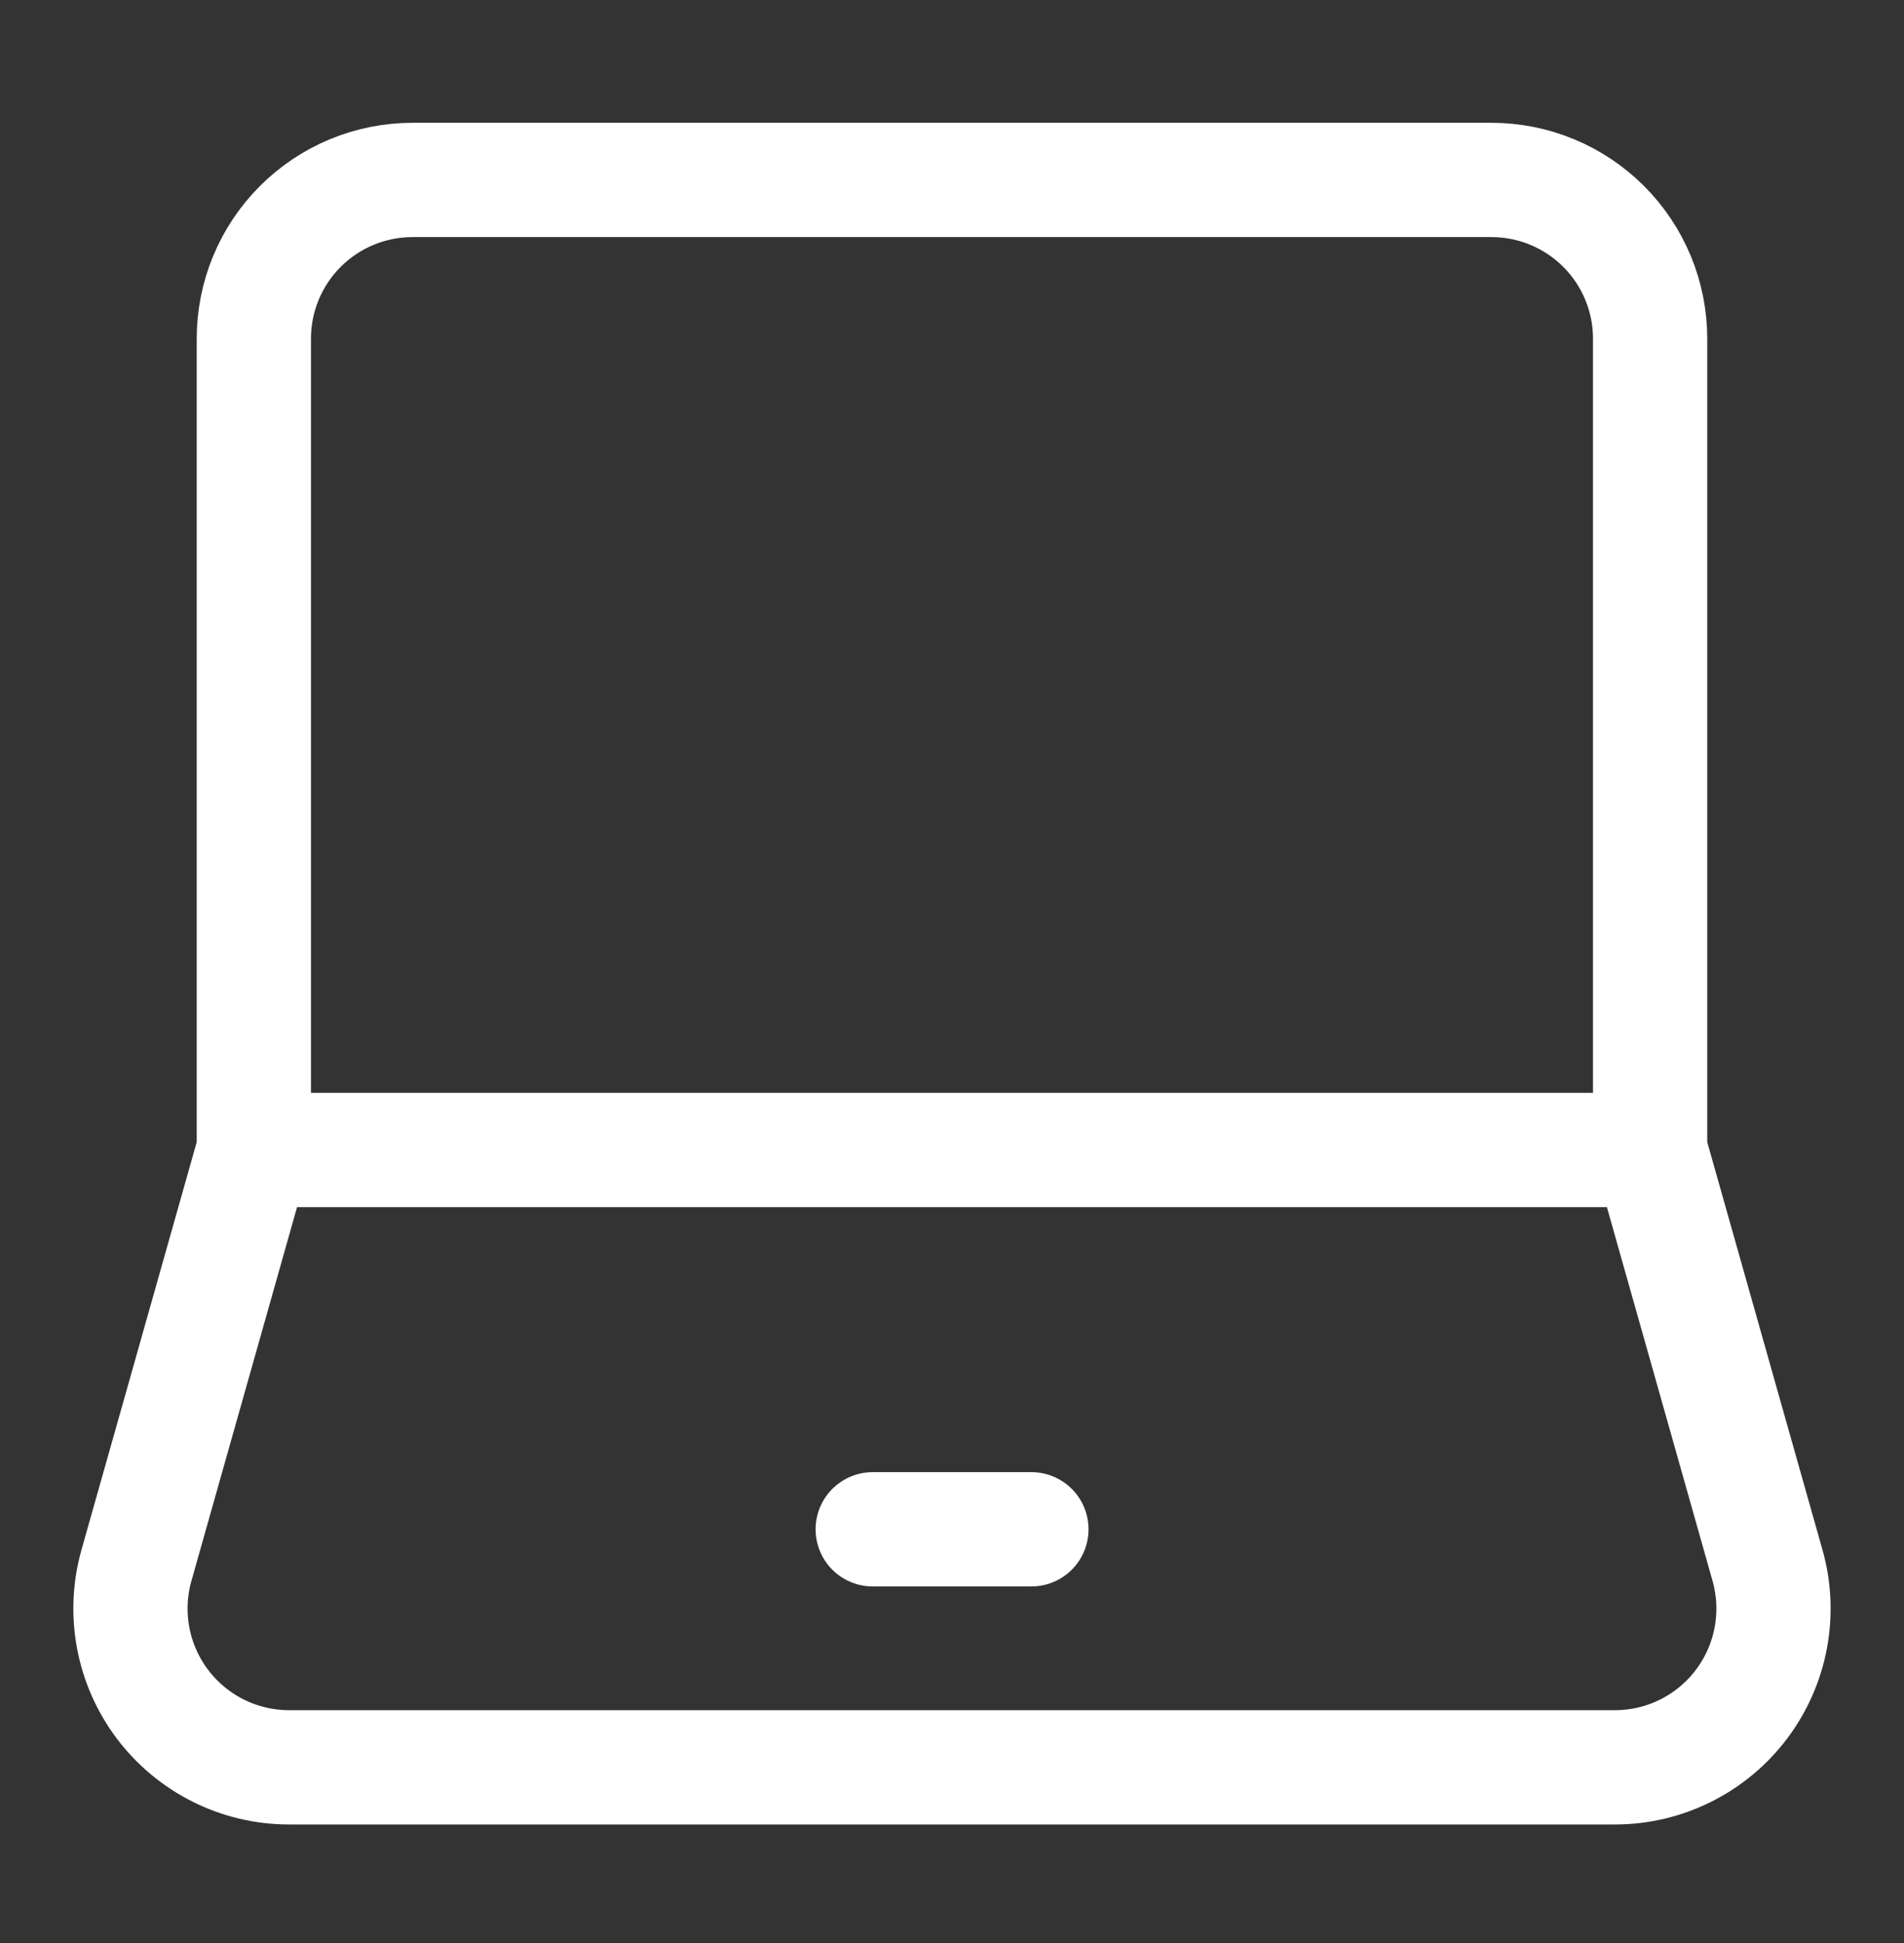 <svg width="50" height="51" viewBox="0 0 50 51" fill="none" xmlns="http://www.w3.org/2000/svg">
<rect x="0" y="0" width="50" height="51" fill="#333333" stroke="none"/>
<path d="M6.666 30.185V8.889C6.666 7.784 7.105 6.724 7.887 5.943C8.668 5.162 9.728 4.723 10.833 4.723H39.166C40.271 4.723 41.331 5.162 42.112 5.943C42.894 6.724 43.333 7.784 43.333 8.889V30.185M6.666 30.185H43.333M6.666 30.185L3.583 41.089C3.408 41.709 3.379 42.361 3.498 42.993C3.617 43.626 3.881 44.222 4.269 44.736C4.658 45.249 5.16 45.666 5.736 45.953C6.312 46.24 6.947 46.389 7.591 46.389H42.408C43.052 46.389 43.687 46.24 44.263 45.953C44.84 45.666 45.342 45.249 45.73 44.736C46.118 44.222 46.382 43.626 46.501 42.993C46.62 42.361 46.591 41.709 46.416 41.089L43.333 30.185" stroke="white" stroke-width="3"/>
<path d="M22.918 40.141H27.085" stroke="white" stroke-width="3" stroke-linecap="round" stroke-linejoin="round"/>
</svg>
